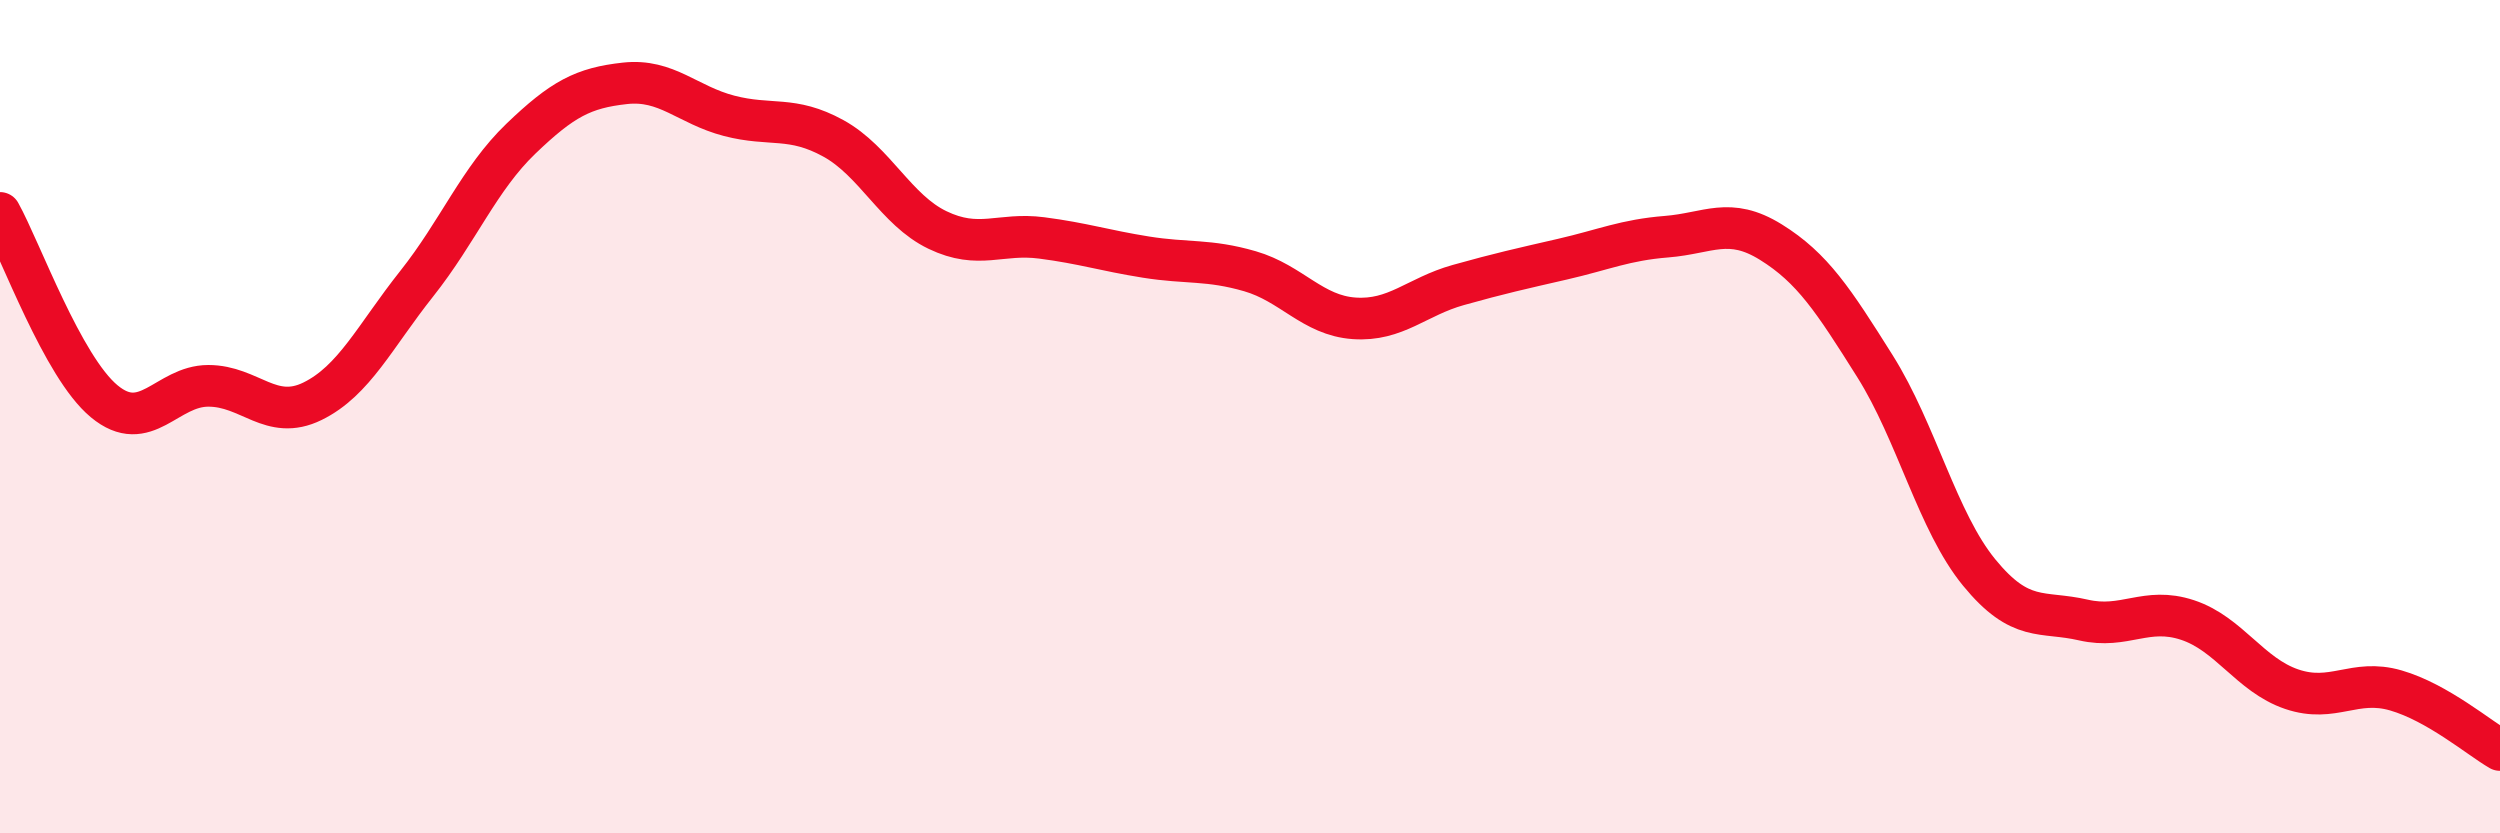
    <svg width="60" height="20" viewBox="0 0 60 20" xmlns="http://www.w3.org/2000/svg">
      <path
        d="M 0,5.11 C 0.5,6.01 1.5,8.8 2.5,9.63 C 3.5,10.46 4,9.26 5,9.26 C 6,9.26 6.5,10.12 7.5,9.63 C 8.5,9.14 9,8.07 10,6.81 C 11,5.55 11.5,4.29 12.5,3.33 C 13.5,2.37 14,2.11 15,2 C 16,1.89 16.5,2.52 17.5,2.78 C 18.5,3.04 19,2.77 20,3.32 C 21,3.87 21.5,5.04 22.5,5.52 C 23.5,6 24,5.58 25,5.71 C 26,5.84 26.5,6.01 27.5,6.17 C 28.5,6.33 29,6.22 30,6.51 C 31,6.8 31.5,7.57 32.5,7.64 C 33.5,7.71 34,7.12 35,6.84 C 36,6.56 36.5,6.45 37.5,6.22 C 38.5,5.99 39,5.76 40,5.68 C 41,5.6 41.5,5.19 42.5,5.81 C 43.5,6.43 44,7.2 45,8.79 C 46,10.38 46.5,12.52 47.5,13.74 C 48.5,14.96 49,14.65 50,14.88 C 51,15.11 51.5,14.55 52.5,14.88 C 53.5,15.21 54,16.2 55,16.54 C 56,16.88 56.5,16.28 57.5,16.57 C 58.5,16.86 59.5,17.71 60,18L60 20L0 20Z"
        fill="#EB0A25"
        opacity="0.1"
        stroke-linecap="round"
        stroke-linejoin="round"
      />
      <path
        d="M 0,5.11 C 0.5,6.01 1.5,8.8 2.5,9.63 C 3.5,10.46 4,9.26 5,9.26 C 6,9.26 6.5,10.12 7.5,9.63 C 8.5,9.14 9,8.07 10,6.81 C 11,5.55 11.5,4.29 12.5,3.33 C 13.5,2.37 14,2.11 15,2 C 16,1.89 16.5,2.52 17.5,2.78 C 18.5,3.04 19,2.77 20,3.32 C 21,3.87 21.5,5.04 22.5,5.52 C 23.5,6 24,5.58 25,5.71 C 26,5.84 26.5,6.01 27.5,6.17 C 28.5,6.33 29,6.22 30,6.51 C 31,6.8 31.5,7.57 32.5,7.64 C 33.5,7.71 34,7.12 35,6.84 C 36,6.56 36.5,6.45 37.5,6.22 C 38.5,5.99 39,5.76 40,5.68 C 41,5.6 41.5,5.19 42.5,5.81 C 43.5,6.43 44,7.2 45,8.79 C 46,10.38 46.5,12.52 47.5,13.74 C 48.5,14.96 49,14.65 50,14.88 C 51,15.11 51.5,14.55 52.5,14.88 C 53.5,15.21 54,16.2 55,16.54 C 56,16.88 56.5,16.28 57.5,16.57 C 58.5,16.86 59.5,17.71 60,18"
        stroke="#EB0A25"
        stroke-width="1"
        fill="none"
        stroke-linecap="round"
        stroke-linejoin="round"
      />
    </svg>
  